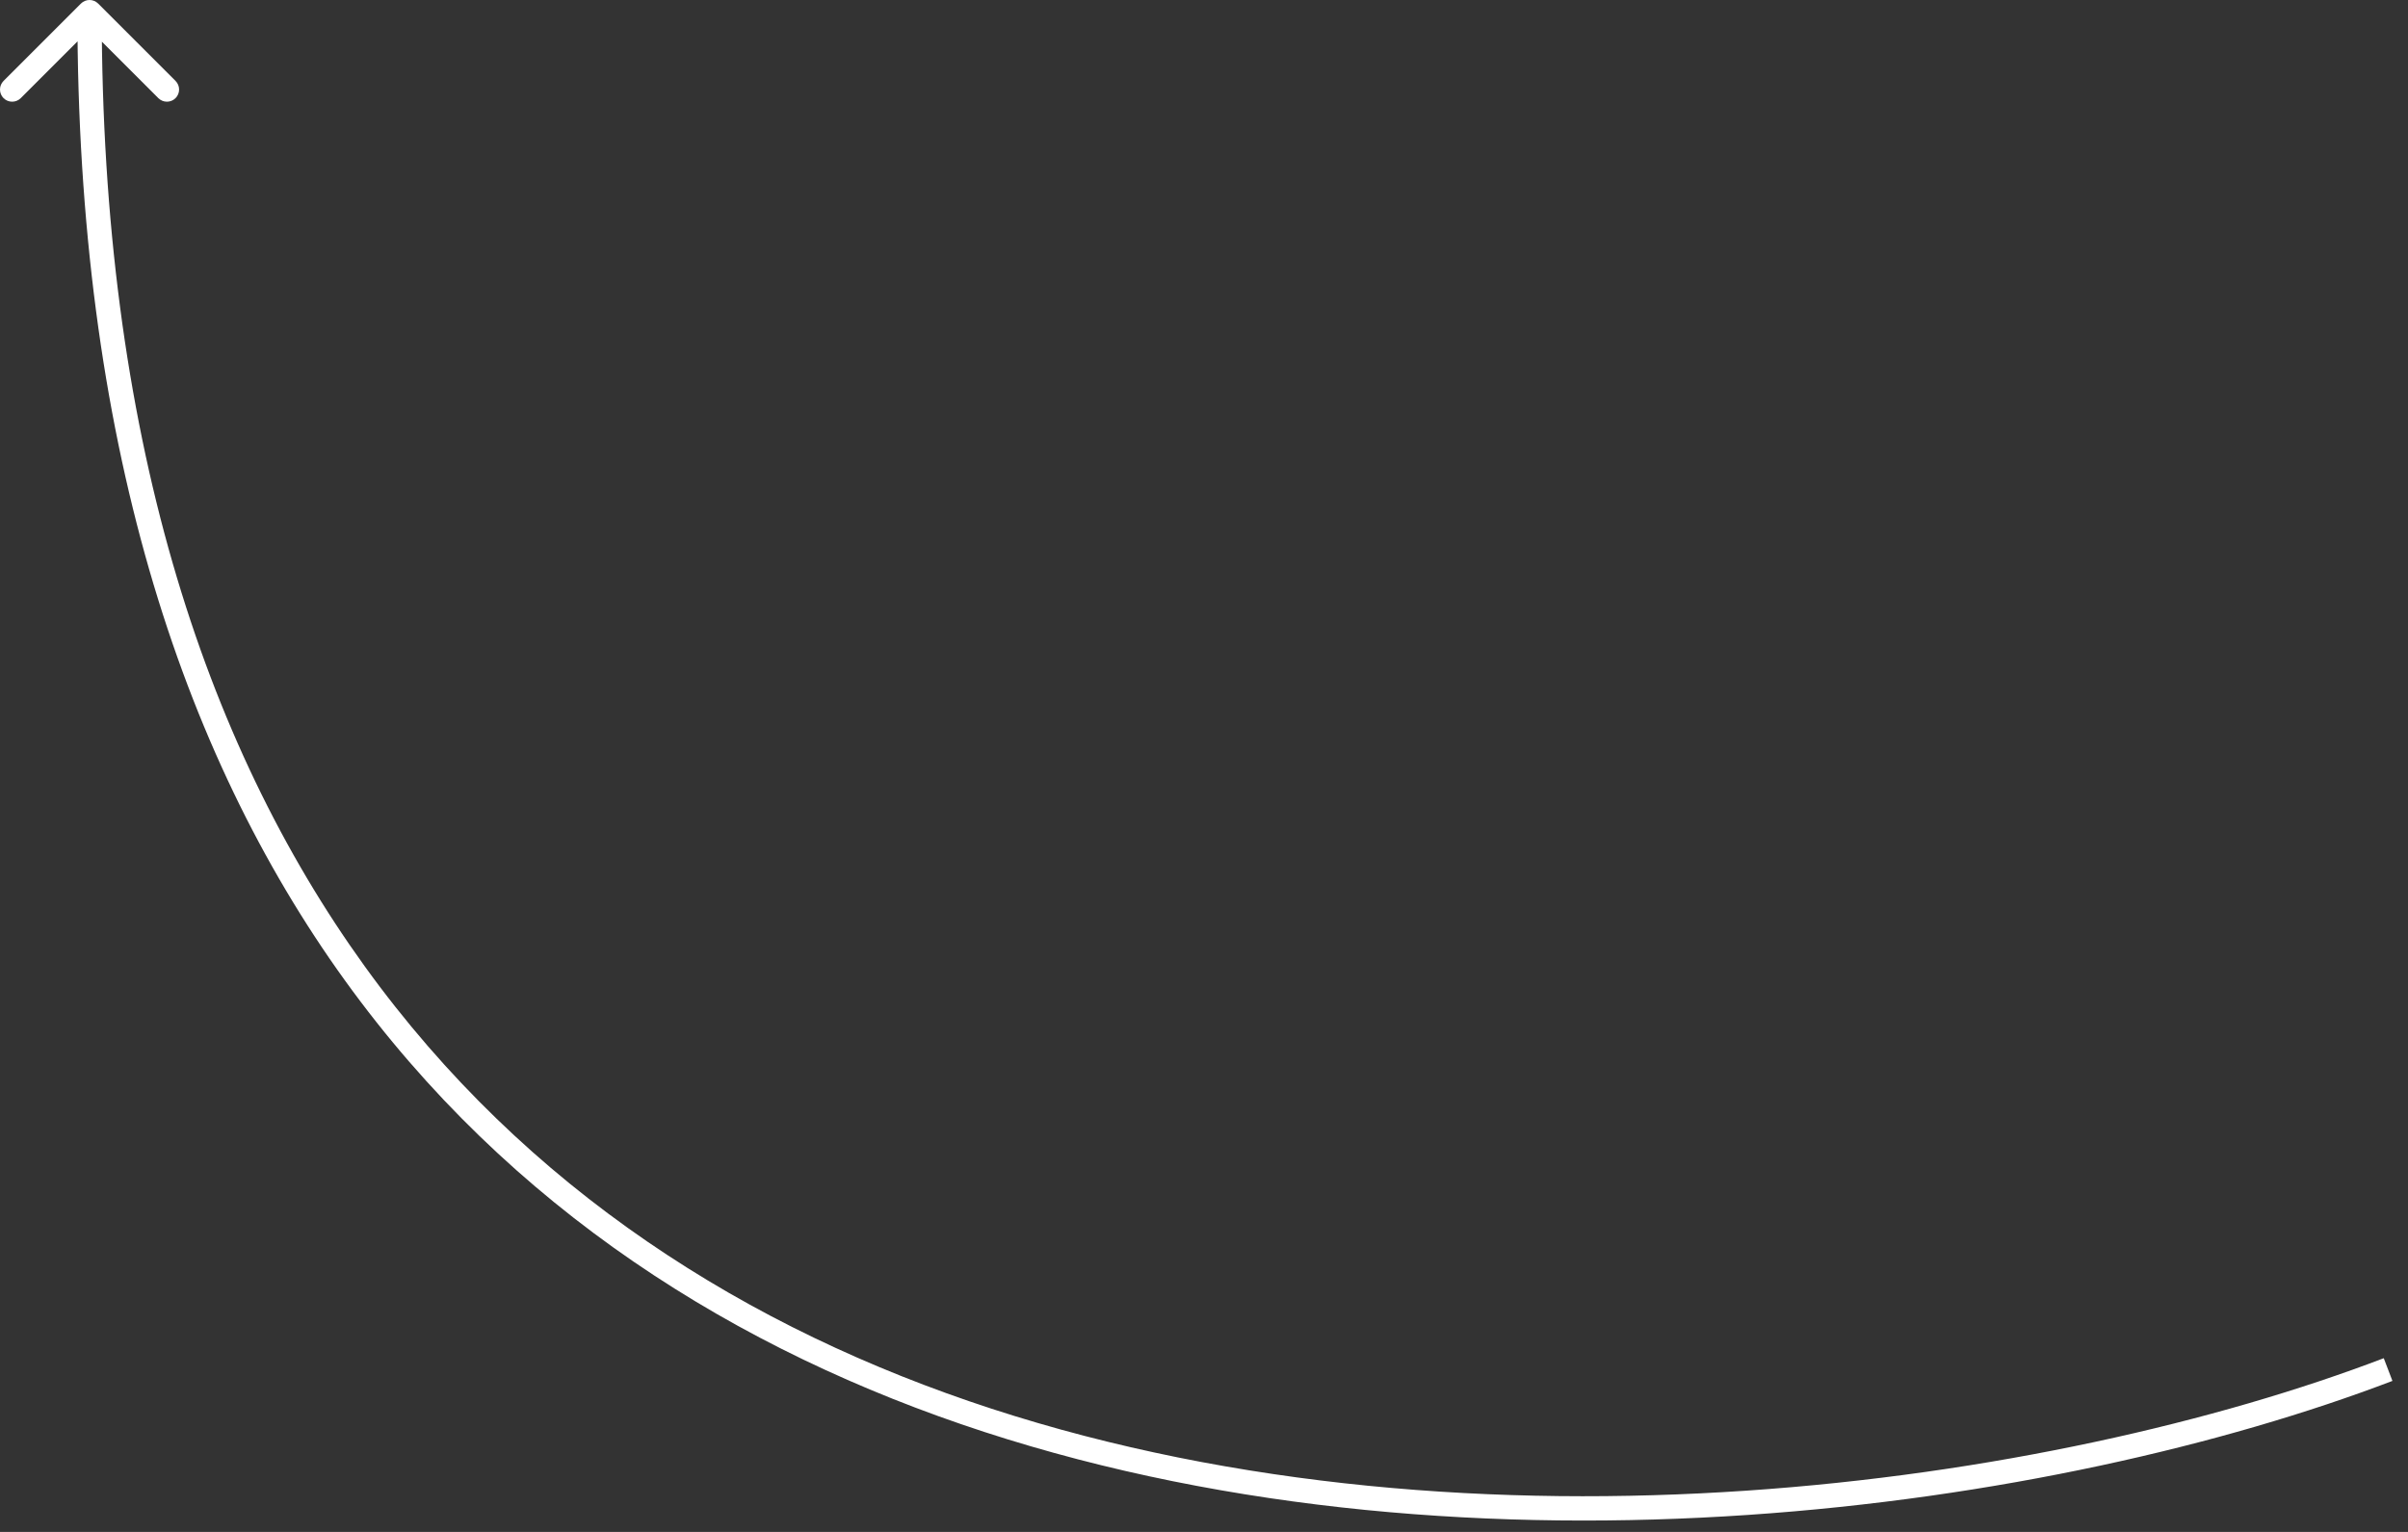 <?xml version="1.0" encoding="UTF-8"?> <svg xmlns="http://www.w3.org/2000/svg" width="99" height="63" viewBox="0 0 99 63" fill="none"><rect x="0" y="0" width="99" height="63" fill="#333333" stroke="none"/><path d="M4.035 0.146C3.84 -0.049 3.523 -0.049 3.328 0.146L0.146 3.328C-0.049 3.524 -0.049 3.84 0.146 4.036C0.341 4.231 0.658 4.231 0.853 4.036L3.682 1.207L6.51 4.036C6.705 4.231 7.022 4.231 7.217 4.036C7.412 3.84 7.412 3.524 7.217 3.328L4.035 0.146ZM3.682 0.5L3.182 0.5C3.182 17.957 7.39 30.898 14.175 40.312C20.959 49.725 30.291 55.57 40.464 58.887C60.788 65.512 84.533 62.069 98.36 56.79L98.182 56.323L98.003 55.856C84.33 61.077 60.826 64.472 40.774 57.936C30.761 54.672 21.623 48.936 14.986 39.727C8.349 30.518 4.182 17.793 4.182 0.5L3.682 0.5Z" fill="white"></path></svg> 